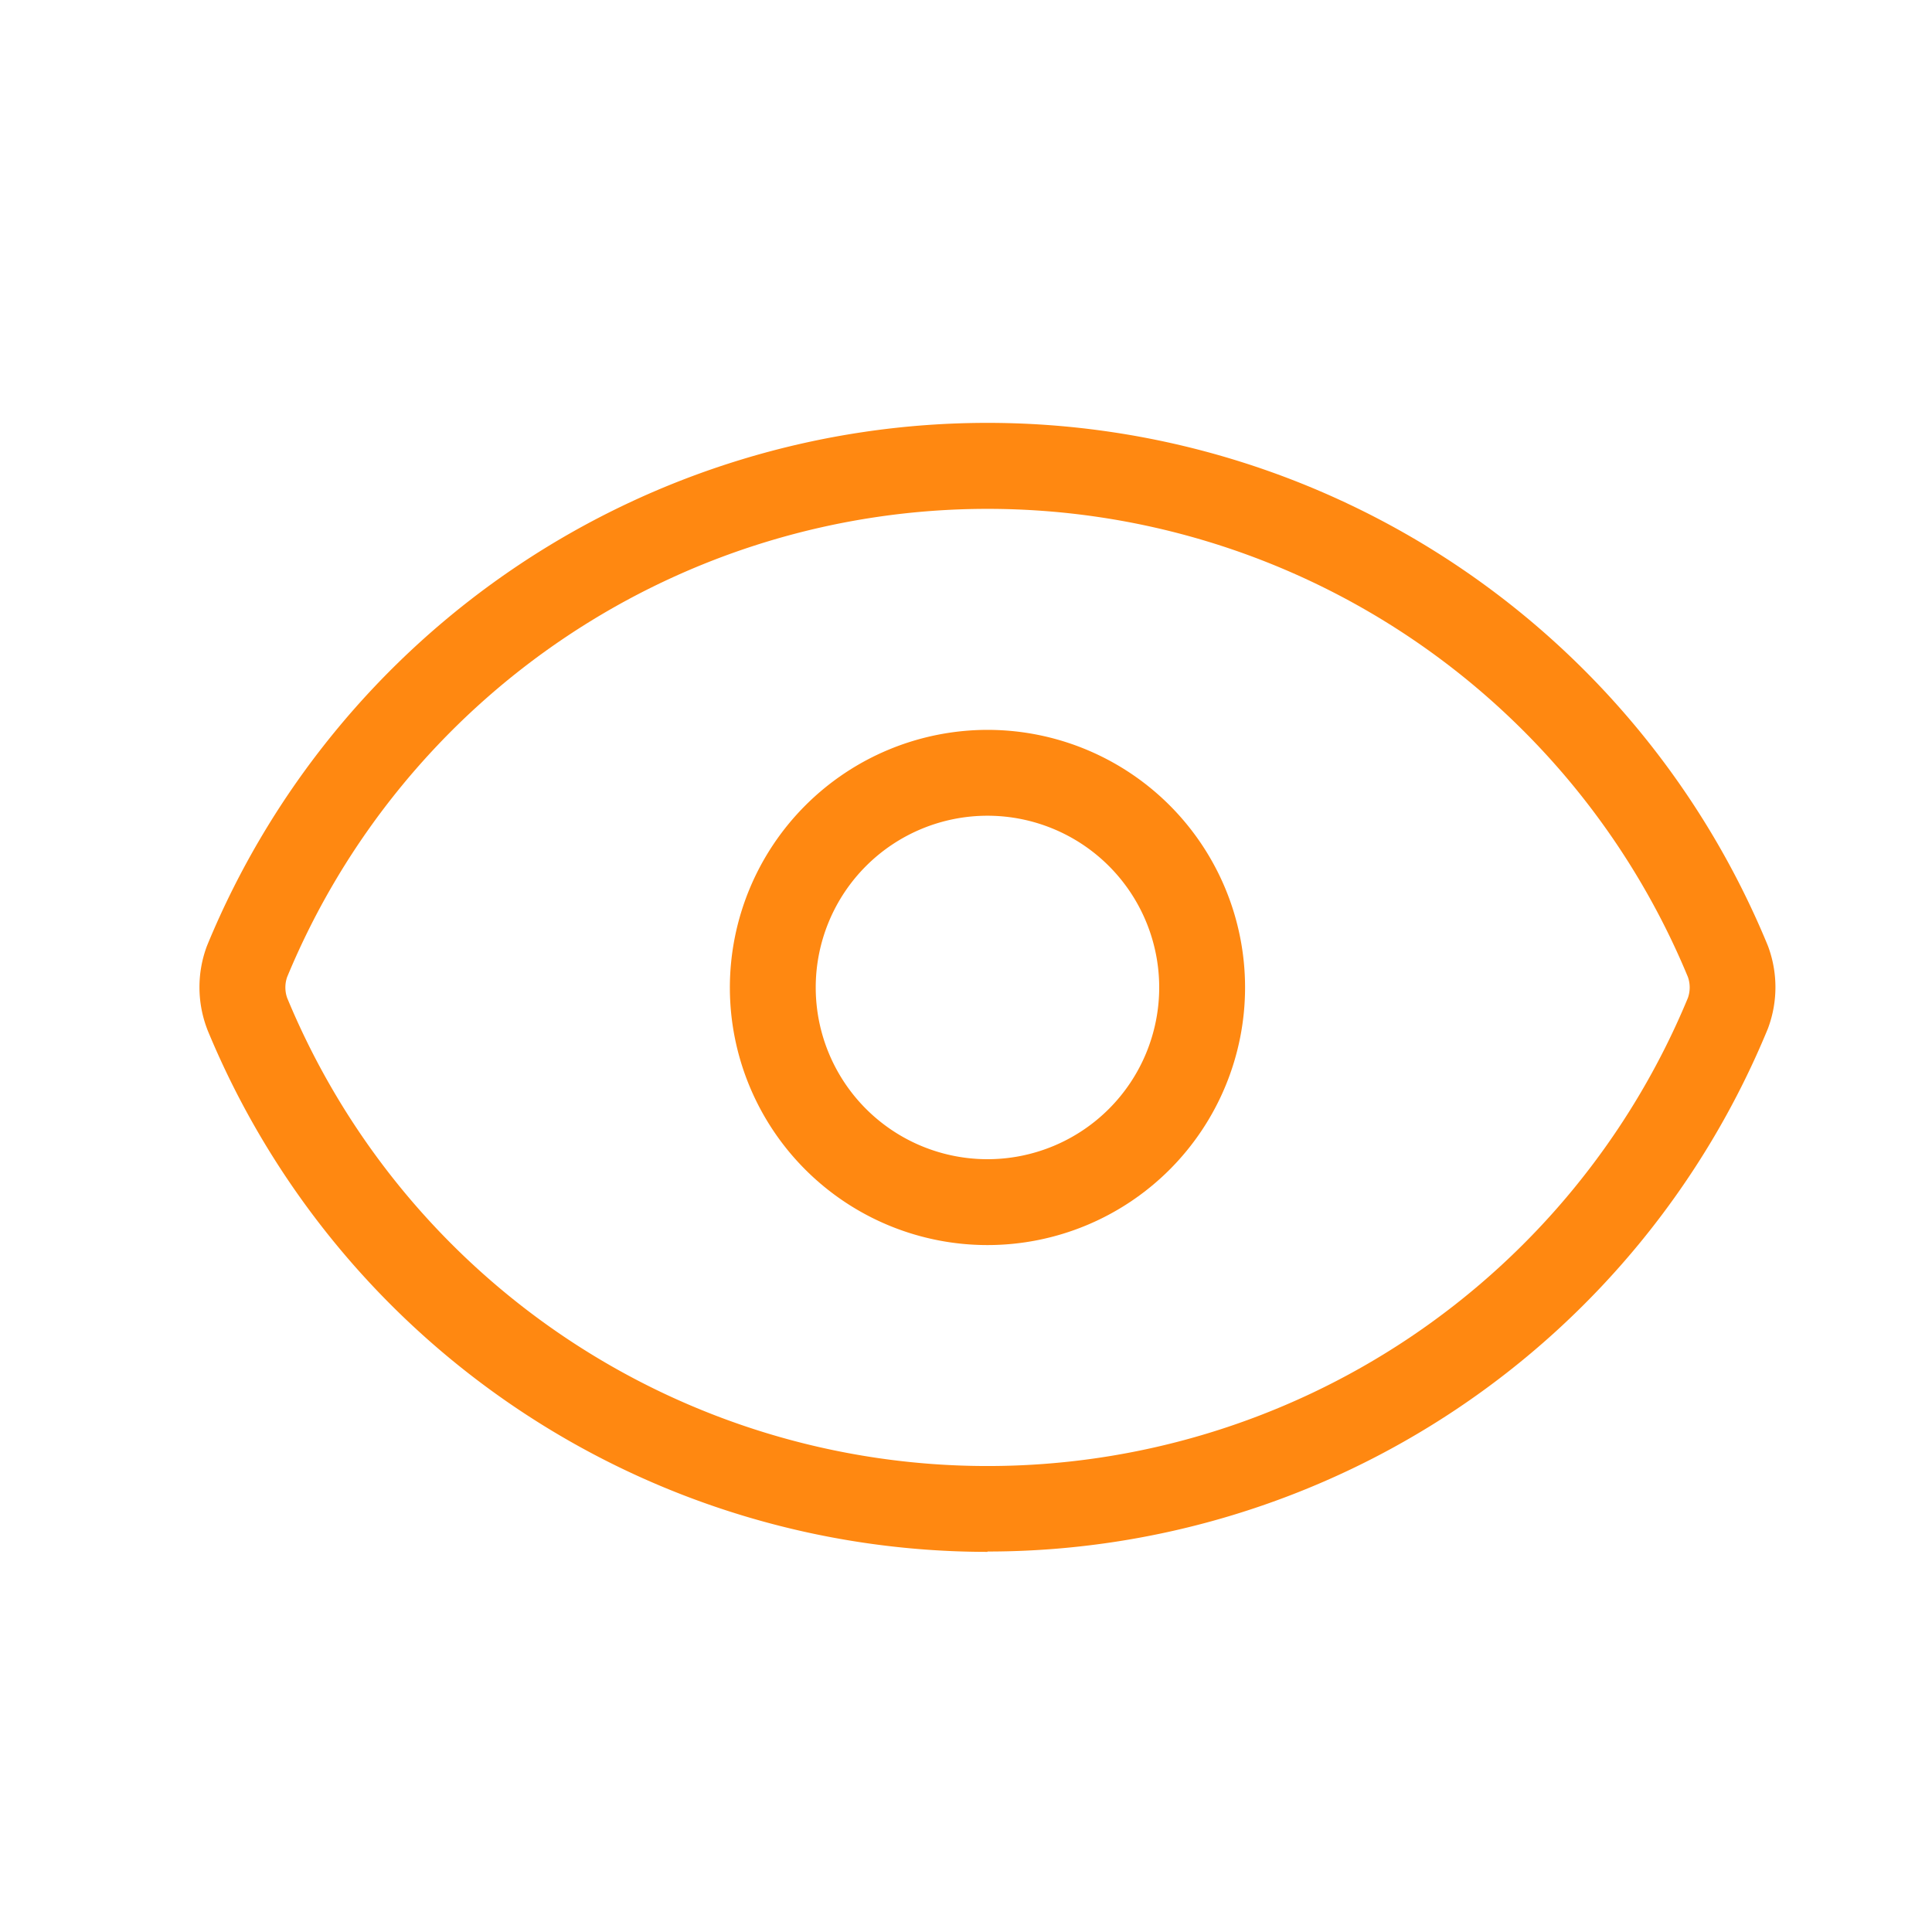 <?xml version="1.0"?>
<svg xmlns="http://www.w3.org/2000/svg" xmlns:xlink="http://www.w3.org/1999/xlink" width="45" height="45" viewBox="0 0 45 45">
  <defs>
    <clipPath id="clip-Icon-visualiser">
      <rect width="45" height="45"/>
    </clipPath>
  </defs>
  <g id="Icon-visualiser" clip-path="url(#clip-Icon-visualiser)">
    <g id="Groupe_483" data-name="Groupe 483" transform="translate(3.647 5.852)">
      <path id="Trac&#xE9;_7332" data-name="Trac&#xE9; 7332" d="M19.354,30.294A19.655,19.655,0,0,1,1.186,18.138l-.008-.021-.009-.025a2.737,2.737,0,0,1,0-1.9l.013-.033a19.655,19.655,0,0,1,36.341,0l.013.033a2.737,2.737,0,0,1,0,1.9l-.013.033a19.655,19.655,0,0,1-18.17,12.161ZM3.041,17.39a17.655,17.655,0,0,0,32.627,0,.736.736,0,0,0,0-.485,17.655,17.655,0,0,0-32.627,0A.736.736,0,0,0,3.041,17.39Z" transform="translate(0 0)" fill="#f81"/>
      <path id="Ellipse_268" data-name="Ellipse 268" d="M5-1A6,6,0,1,1-1,5,6.007,6.007,0,0,1,5-1ZM5,9A4,4,0,1,0,1,5,4,4,0,0,0,5,9Z" transform="translate(14.353 12.148)" fill="#f81"/>
    </g>
  </g>
</svg>
